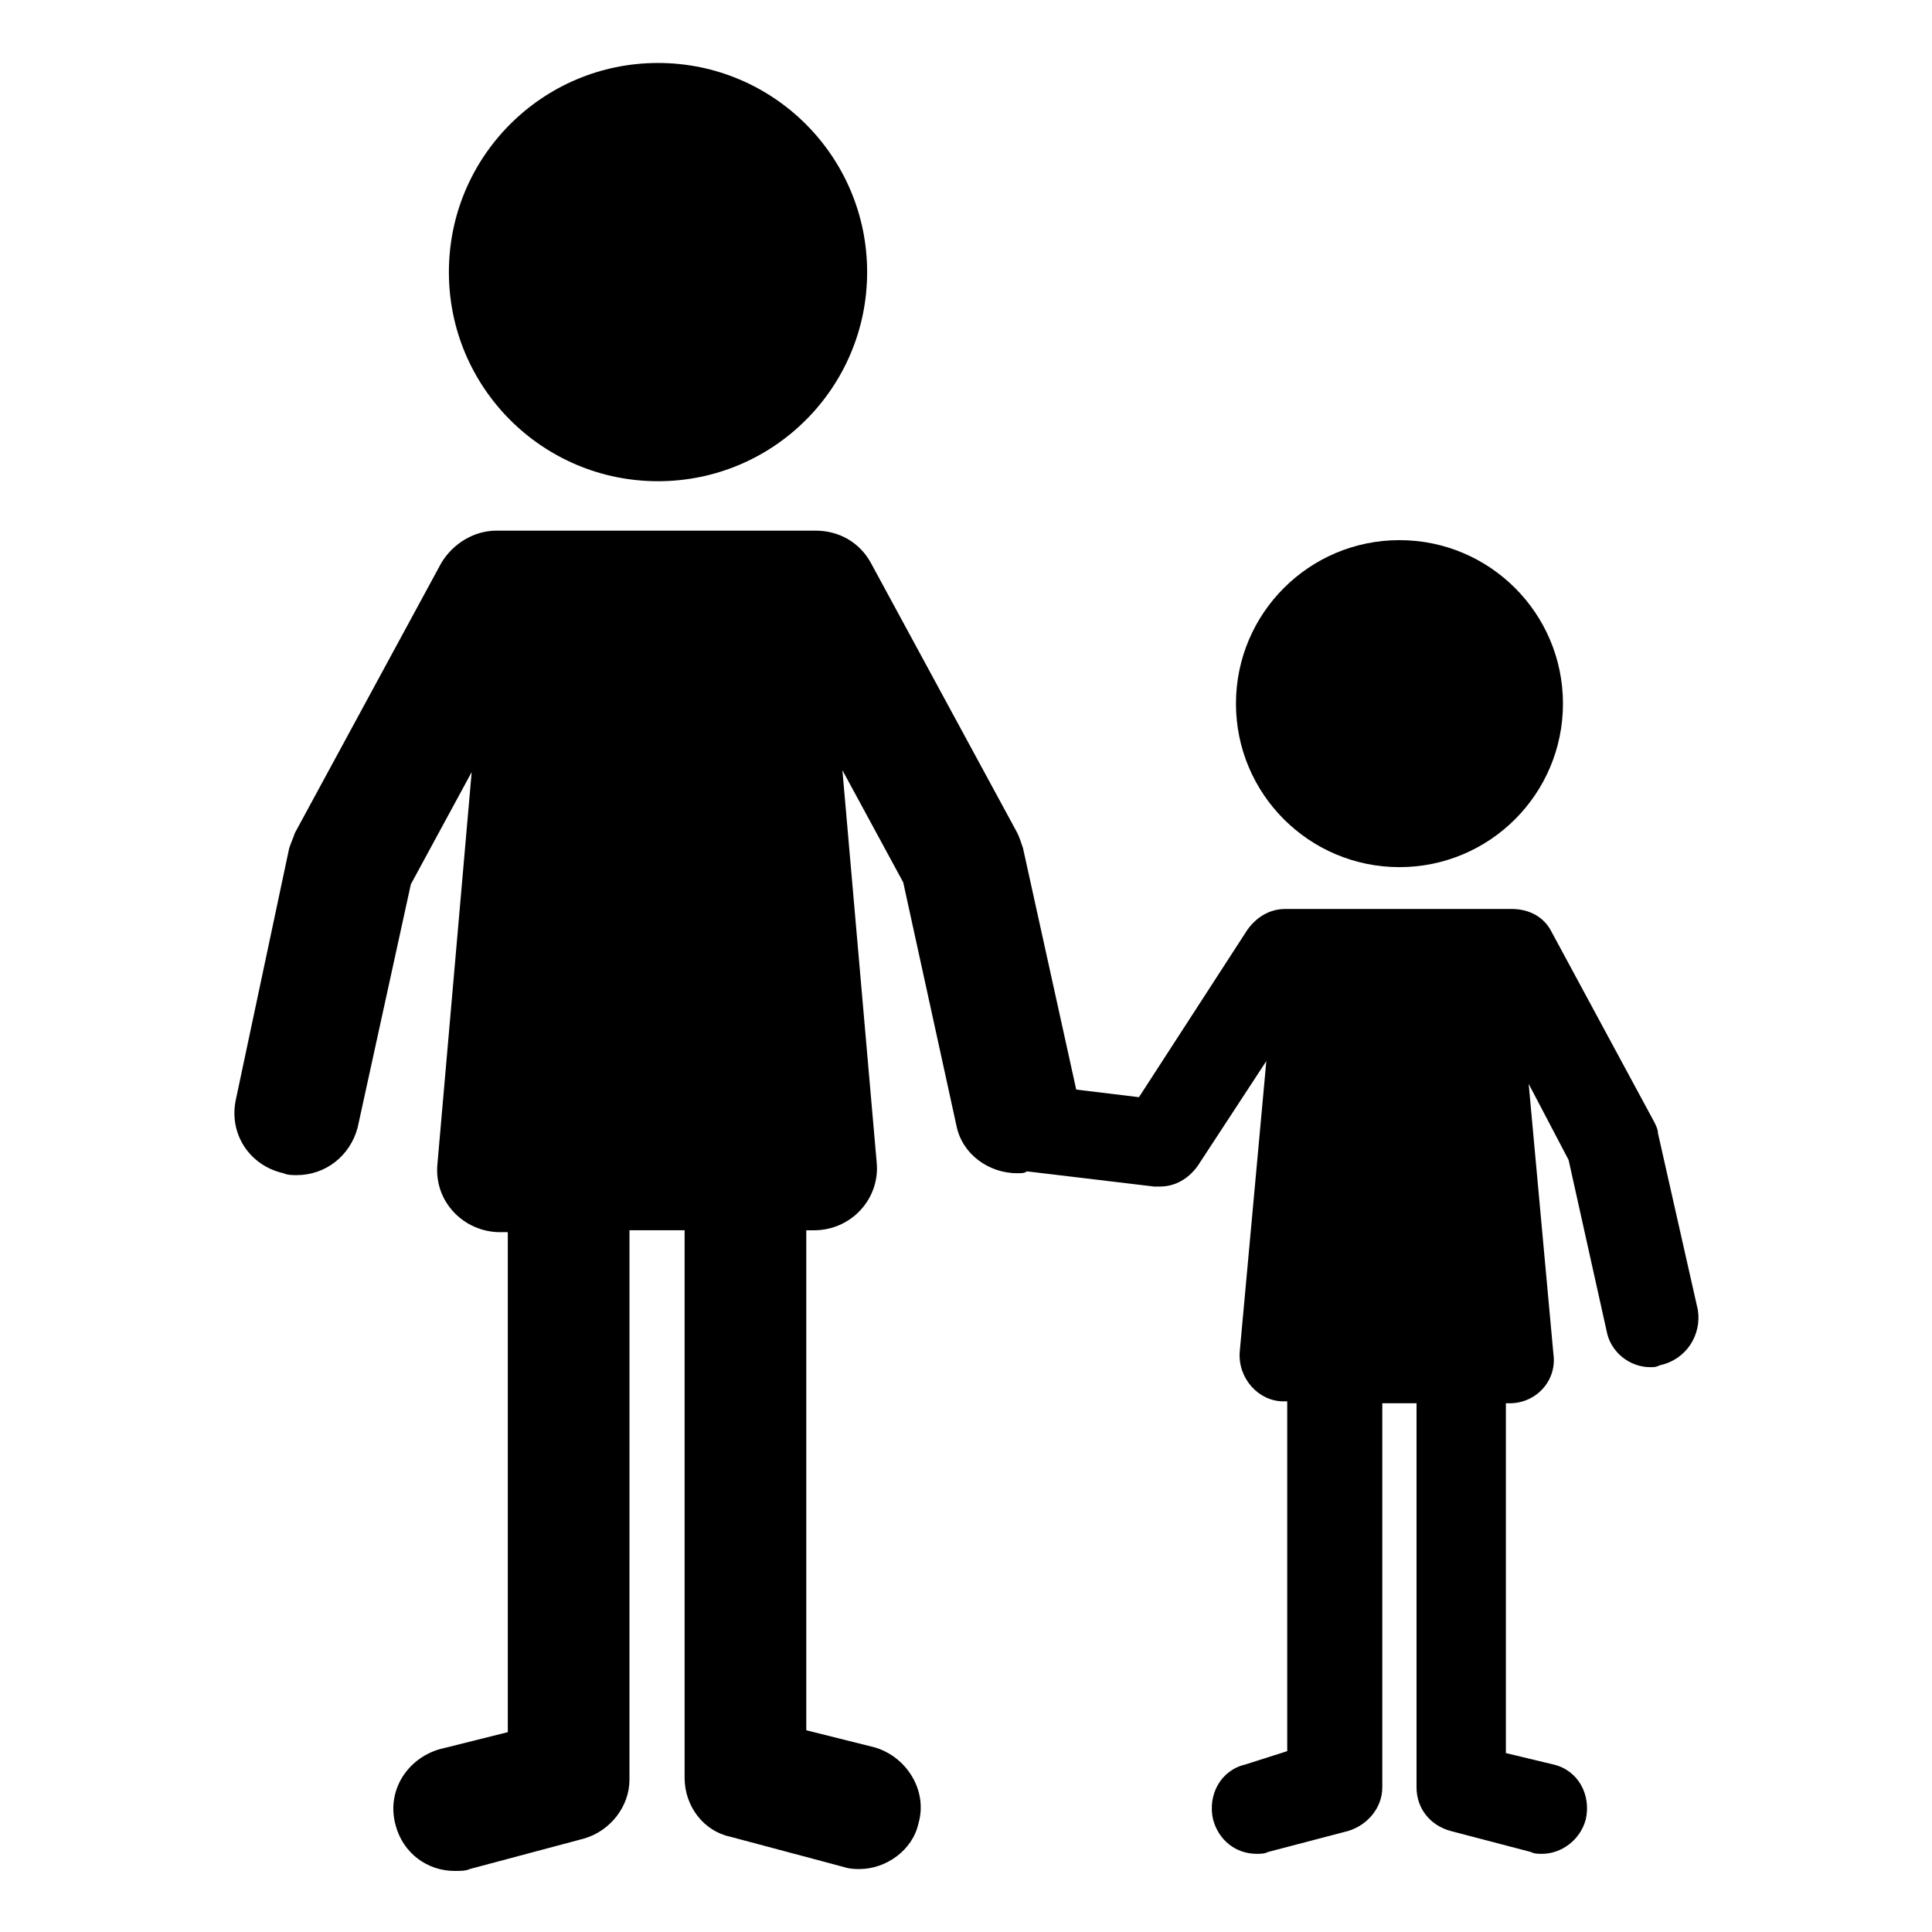 <?xml version="1.0" encoding="UTF-8"?>
<!-- Uploaded to: ICON Repo, www.iconrepo.com, Generator: ICON Repo Mixer Tools -->
<svg fill="#000000" width="800px" height="800px" version="1.1" viewBox="144 144 512 512" xmlns="http://www.w3.org/2000/svg">
 <g>
  <path d="m373.8 216.11c0 30.605-24.812 55.418-55.418 55.418-30.609 0-55.422-24.812-55.422-55.418 0-30.609 24.812-55.422 55.422-55.422 30.605 0 55.418 24.812 55.418 55.422"/>
  <path d="m593.96 491.19-10.578-46.855c0-1.008-0.504-2.016-1.008-3.023l-27.207-50.383c-2.016-4.031-6.047-6.047-10.578-6.047l-59.957 0.004c-4.031 0-7.559 2.016-10.078 5.543l-28.719 44.336-16.625-2.016-14.105-63.984c-0.504-1.512-1.008-3.023-1.512-4.031l-38.793-71.539c-3.023-5.543-8.566-8.566-14.609-8.566h-84.637c-6.047 0-11.586 3.527-14.609 8.566l-38.793 71.539c-0.504 1.512-1.008 2.519-1.512 4.031l-14.109 66.504c-2.016 9.07 3.527 17.633 12.594 19.648 1.008 0.504 2.519 0.504 3.527 0.504 7.559 0 14.105-5.039 16.121-12.594l14.105-64.488 16.121-29.727-9.07 103.79c-1.008 10.078 7.055 18.137 16.625 18.137h2.016v132.5l-18.137 4.535c-8.566 2.519-14.105 11.082-11.586 20.152 2.016 7.559 8.566 12.09 15.617 12.09 1.512 0 3.023 0 4.031-0.504l30.23-8.062c7.055-2.016 12.09-8.566 12.09-15.617l0.004-145.6h14.609v145.1c0 7.559 5.039 14.105 12.09 15.617l30.23 8.062c1.512 0.504 3.023 0.504 4.031 0.504 7.055 0 14.105-5.039 15.617-12.09 2.519-8.566-3.023-17.633-11.586-20.152l-18.137-4.535v-132.5h2.016c10.078 0 17.633-8.566 16.625-18.137l-9.07-103.79 16.121 29.727 14.105 64.488c1.512 7.559 8.566 12.594 16.121 12.594 1.008 0 2.016 0 2.519-0.504l33.754 4.031h1.512c4.031 0 7.559-2.016 10.078-5.543l18.137-27.711-7.055 77.082c-0.504 7.055 5.039 13.098 11.586 13.098h1.008v92.699l-11.078 3.531c-6.551 1.512-10.078 8.062-8.566 14.609 1.512 5.543 6.047 9.07 11.586 9.07 1.008 0 2.016 0 3.023-0.504l21.16-5.543c5.039-1.512 9.07-6.047 9.07-11.586v-101.77h9.07v101.77c0 5.543 3.527 10.078 9.07 11.586l21.16 5.543c1.008 0.504 2.016 0.504 3.023 0.504 5.039 0 10.078-3.527 11.586-9.07 1.512-6.551-2.016-13.098-8.566-14.609l-12.594-3.023v-92.699h1.008c7.055 0 12.594-6.047 11.586-13.098l-6.551-71.539 10.578 20.152 10.078 45.344c1.008 5.543 6.047 9.574 11.586 9.574 1.008 0 1.512 0 2.519-0.504 7.055-1.52 11.086-8.066 10.078-14.617z"/>
  <path d="m558.2 330.47c0 23.93-19.398 43.328-43.328 43.328-23.93 0-43.328-19.398-43.328-43.328 0-23.93 19.398-43.328 43.328-43.328 23.93 0 43.328 19.398 43.328 43.328"/>
 </g>
</svg>